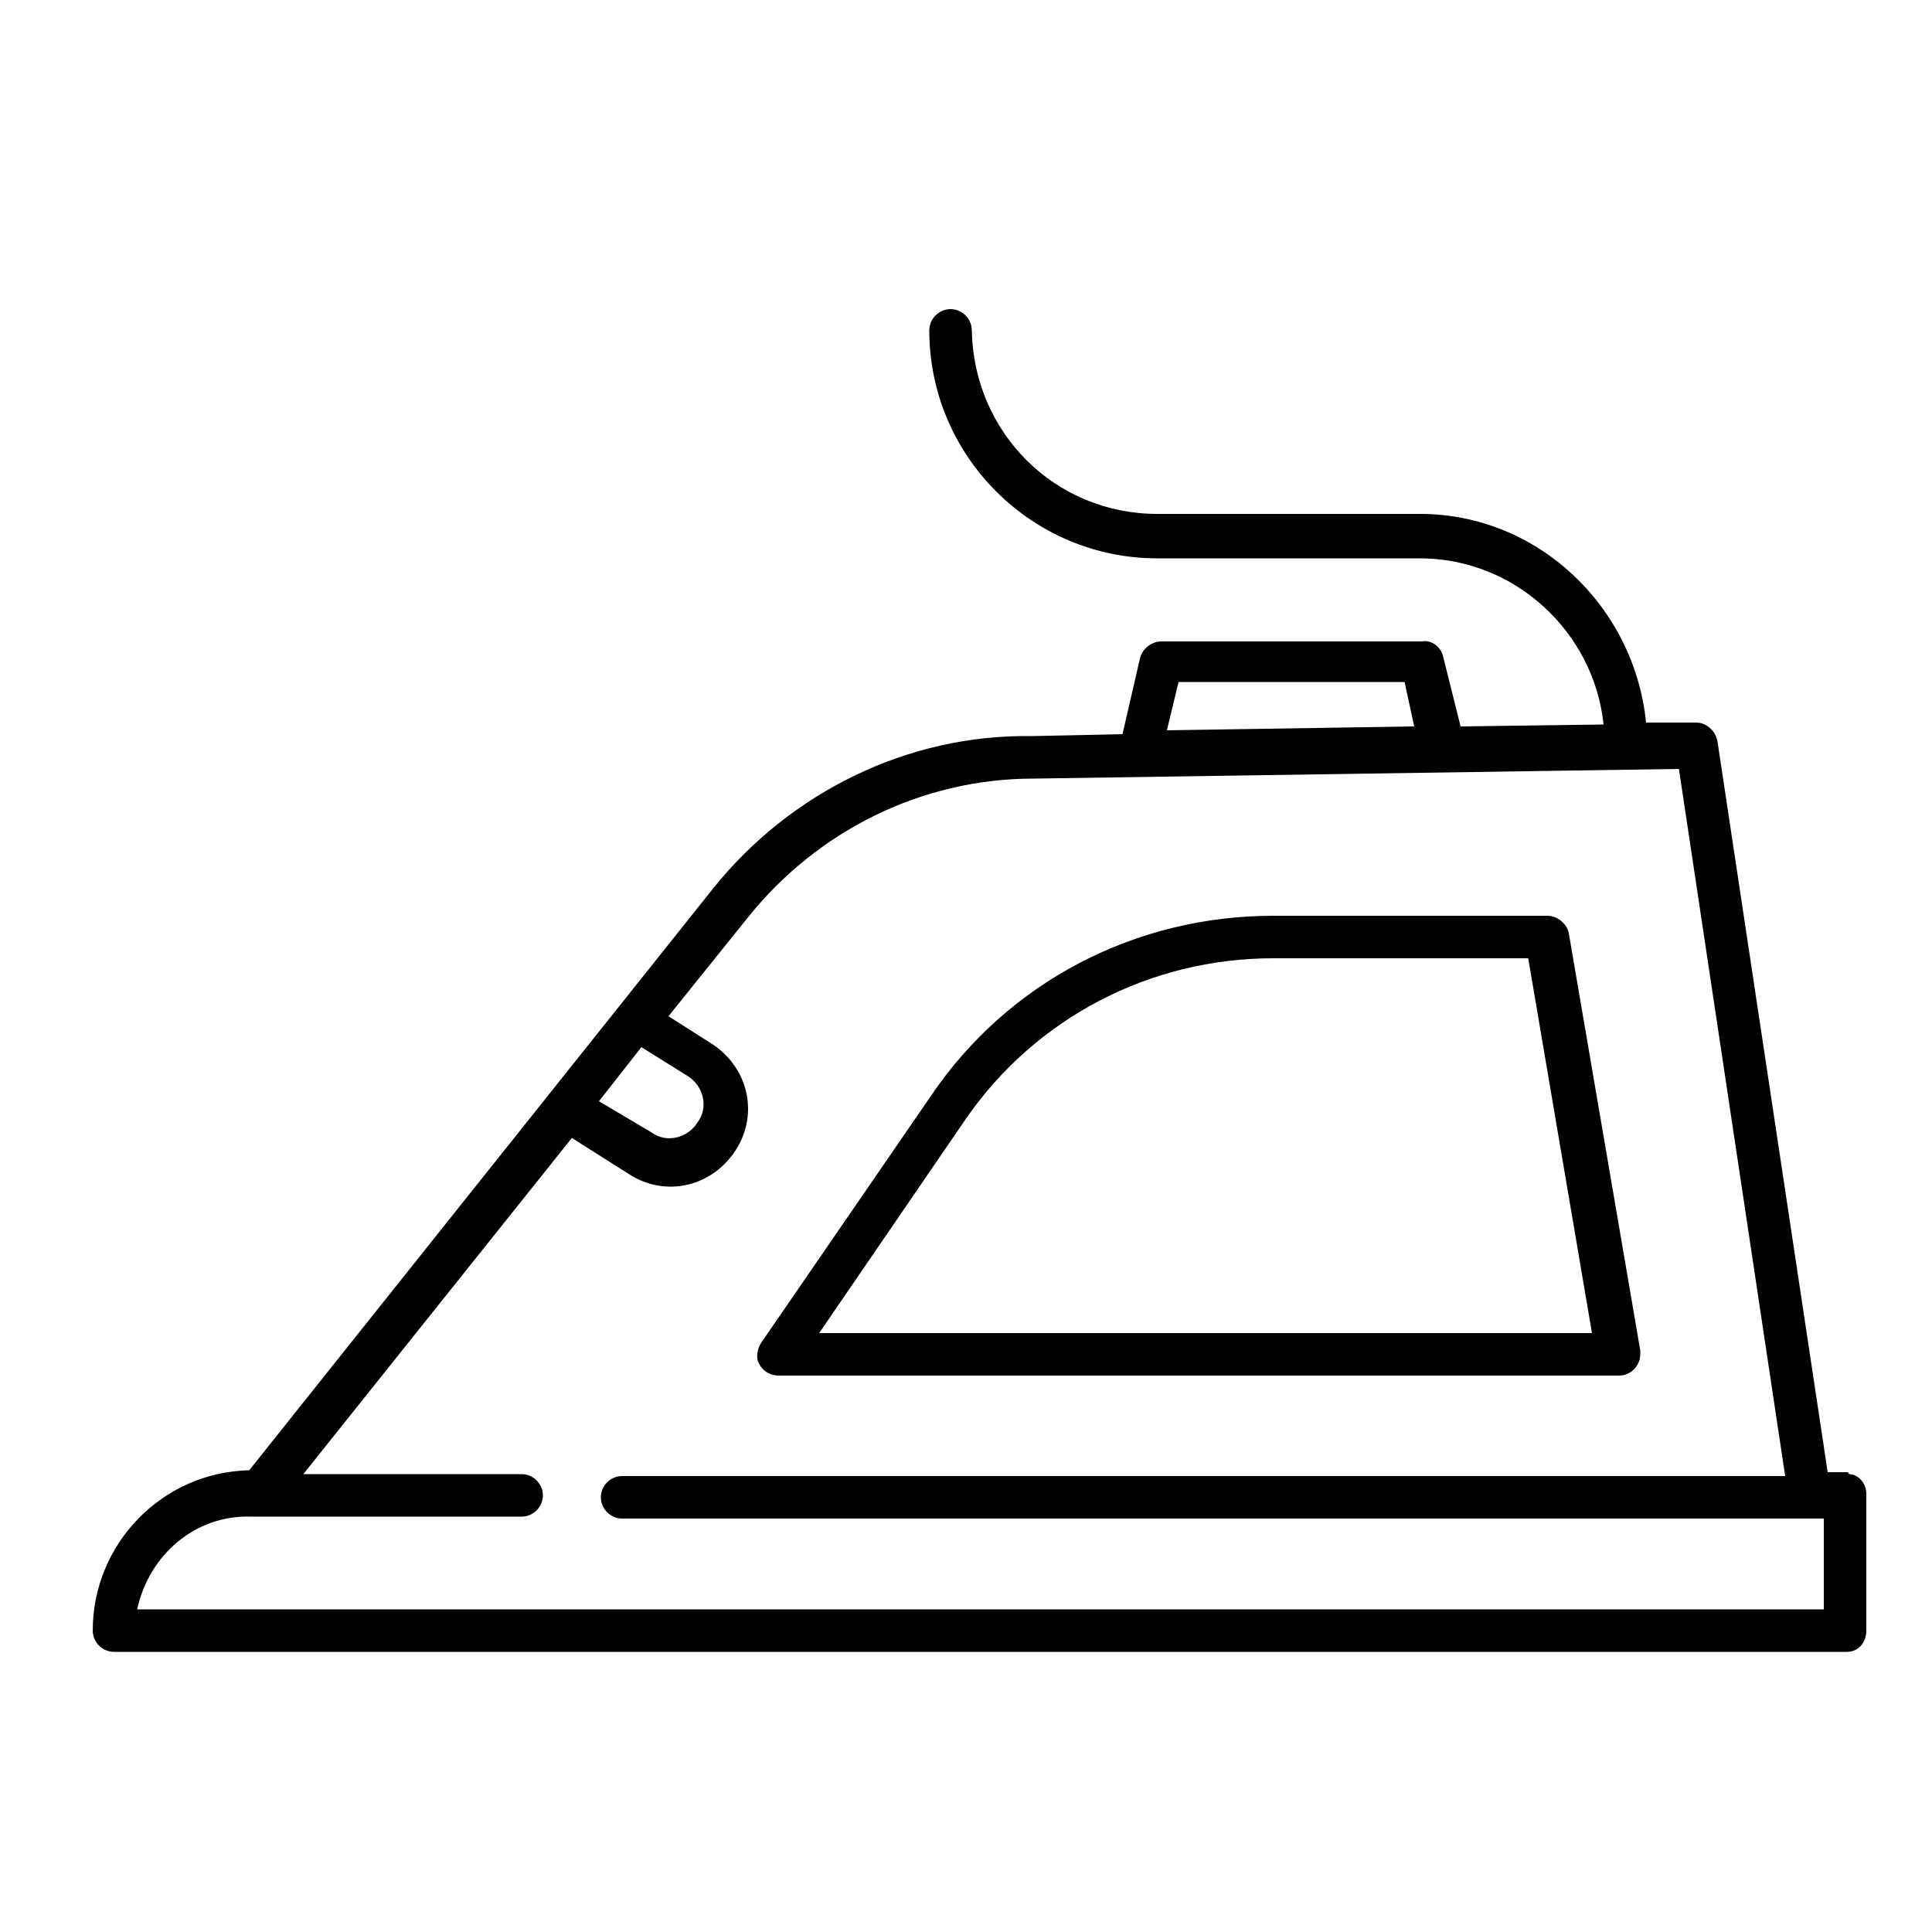 <?xml version="1.0" encoding="utf-8"?>
<!-- Generator: Adobe Illustrator 19.0.0, SVG Export Plug-In . SVG Version: 6.00 Build 0)  -->
<svg version="1.1" id="Layer_1" xmlns="http://www.w3.org/2000/svg" xmlns:xlink="http://www.w3.org/1999/xlink" x="0px" y="0px"
	 viewBox="0 0 100 100" style="enable-background:new 0 0 100 100;" xml:space="preserve">
<style type="text/css">
	.st0{fill:#010101;}
</style>
<path id="XMLID_13_" class="st0" d="M40.3,71.2h43.5c0.6,0,1.1-0.5,1.1-1.1c0-0.1,0-0.1,0-0.2l-3.7-21.6c-0.1-0.5-0.6-0.9-1.1-0.9
	H65.9c-7.1,0-13.7,3.4-17.7,9.3l-8.8,12.8c-0.2,0.3-0.3,0.8-0.1,1.1C39.5,71,39.9,71.2,40.3,71.2z M50,57.9
	c3.6-5.2,9.5-8.3,15.9-8.3h13.2L82.4,69h-40L50,57.9z"/>
<path id="XMLID_8_" class="st0" d="M95.6,76.2h-1l-5.7-37.8c-0.1-0.6-0.6-1-1.1-1l-2.6,0c-0.6-6-5.6-10.8-11.7-10.8H59.9
	c-5.3,0-9.5-4.2-9.6-9.5c0,0,0,0,0,0c0-0.6-0.5-1.1-1.1-1.1c-0.6,0-1.1,0.5-1.1,1.1c0,6.5,5.3,11.8,11.8,11.8h13.6
	c4.9,0,9,3.8,9.5,8.6l-7.4,0.1L74.7,34c-0.1-0.5-0.6-0.9-1.1-0.8H60.1c-0.5,0-1,0.4-1.1,0.9l-0.9,3.9l-4.7,0.1
	C47,38,40.9,41,36.9,46L12.9,76.1c-4.5,0.1-8.1,3.8-8.1,8.3c0,0.6,0.5,1.1,1.1,1.1h89.7c0.6,0,1-0.5,1-1.1v-7.1c0-0.5-0.4-1-0.9-1
	C95.7,76.2,95.6,76.2,95.6,76.2z M61,35.3h11.7l0.5,2.3l-12.8,0.2L61,35.3z M33.2,54.2l2.4,1.5c0.8,0.5,1.1,1.6,0.5,2.4
	c-0.5,0.8-1.6,1.1-2.4,0.5l0,0L31,57L33.2,54.2z M94.4,83.3H7.1c0.6-2.8,3-4.9,5.9-4.8h14c0.6,0,1.1-0.5,1.1-1.1
	c0-0.6-0.5-1.1-1.1-1.1H15.7l13.9-17.4l3,1.9c1.9,1.2,4.3,0.6,5.5-1.3c1.2-1.9,0.6-4.3-1.3-5.5l0,0l-2.2-1.4l4.1-5.1
	c3.6-4.5,9-7.2,14.8-7.2l33.4-0.5l5.5,36.6H32.2c-0.6,0-1.1,0.5-1.1,1.1c0,0.6,0.5,1.1,1.1,1.1h62.2V83.3z"/>
</svg>
